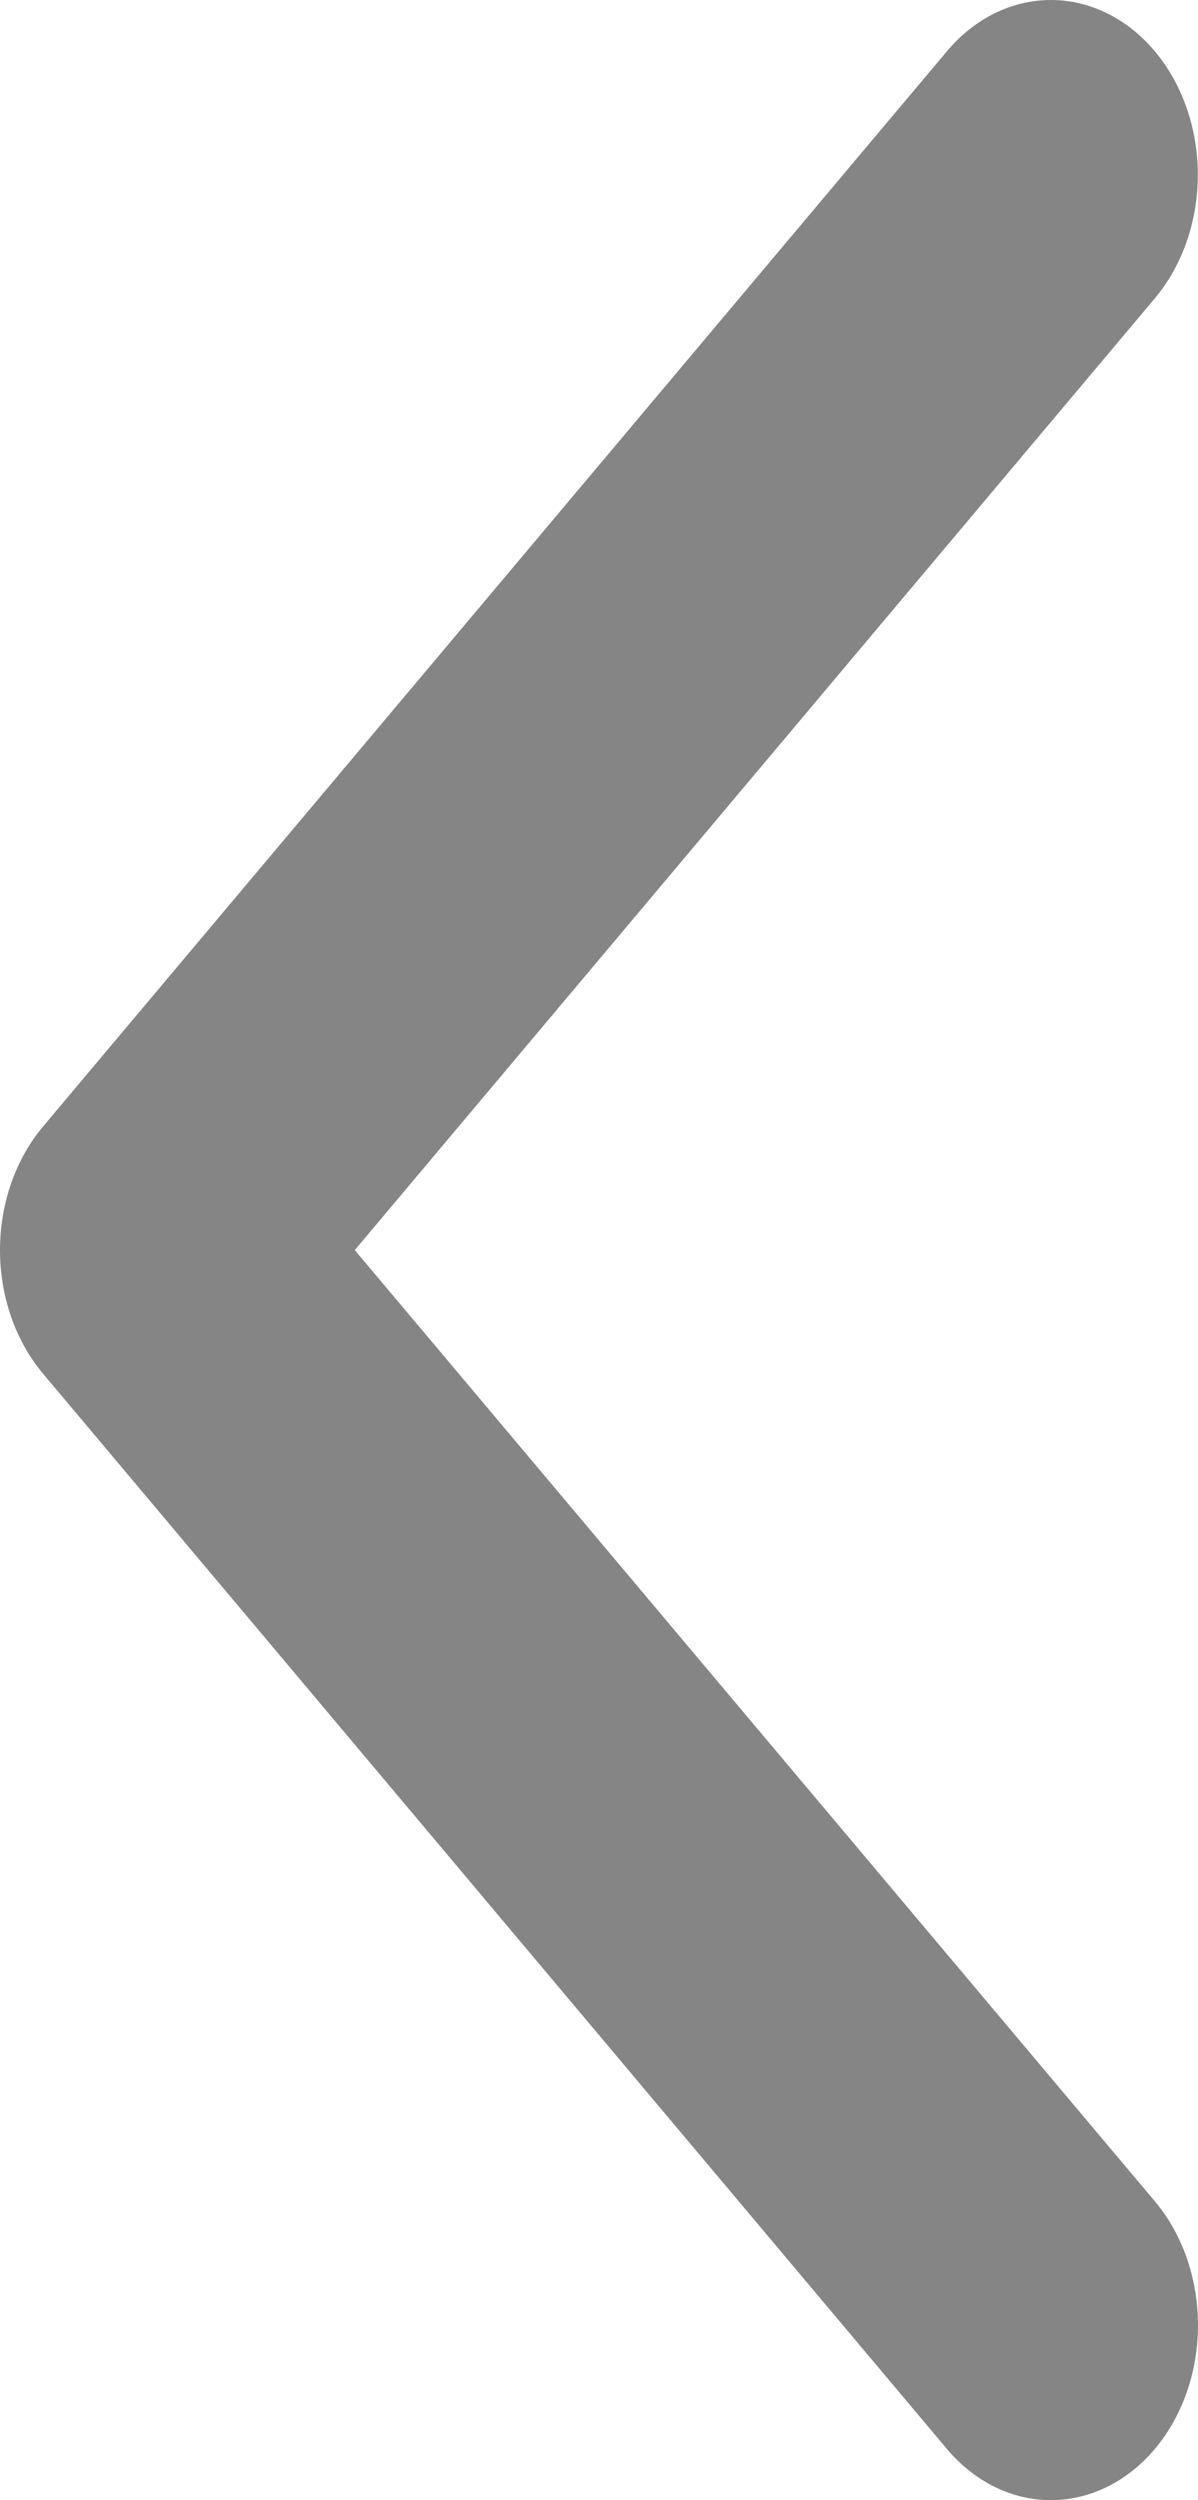 <svg width="35" height="73" viewBox="0 0 35 73" fill="none" xmlns="http://www.w3.org/2000/svg">
<path d="M1.258 40.11L27.666 71.508C28.066 71.982 28.54 72.357 29.062 72.614C29.583 72.87 30.143 73.001 30.707 73C31.271 72.999 31.83 72.866 32.351 72.609C32.873 72.351 33.346 71.974 33.745 71.499C34.143 71.024 34.459 70.46 34.675 69.84C34.89 69.219 35.001 68.555 35 67.883C34.999 67.212 34.887 66.548 34.671 65.928C34.454 65.308 34.137 64.746 33.737 64.272L10.365 36.501L33.737 8.713C34.542 7.756 34.995 6.458 34.995 5.104C34.995 3.751 34.542 2.452 33.737 1.495C32.932 0.538 31.84 0 30.702 0C29.563 0 28.471 0.538 27.666 1.495L1.258 32.892C0.859 33.366 0.543 33.929 0.327 34.548C0.111 35.167 0 35.831 0 36.501C0 37.172 0.111 37.836 0.327 38.455C0.543 39.074 0.859 39.637 1.258 40.11Z" fill="#858585"/>
</svg>
